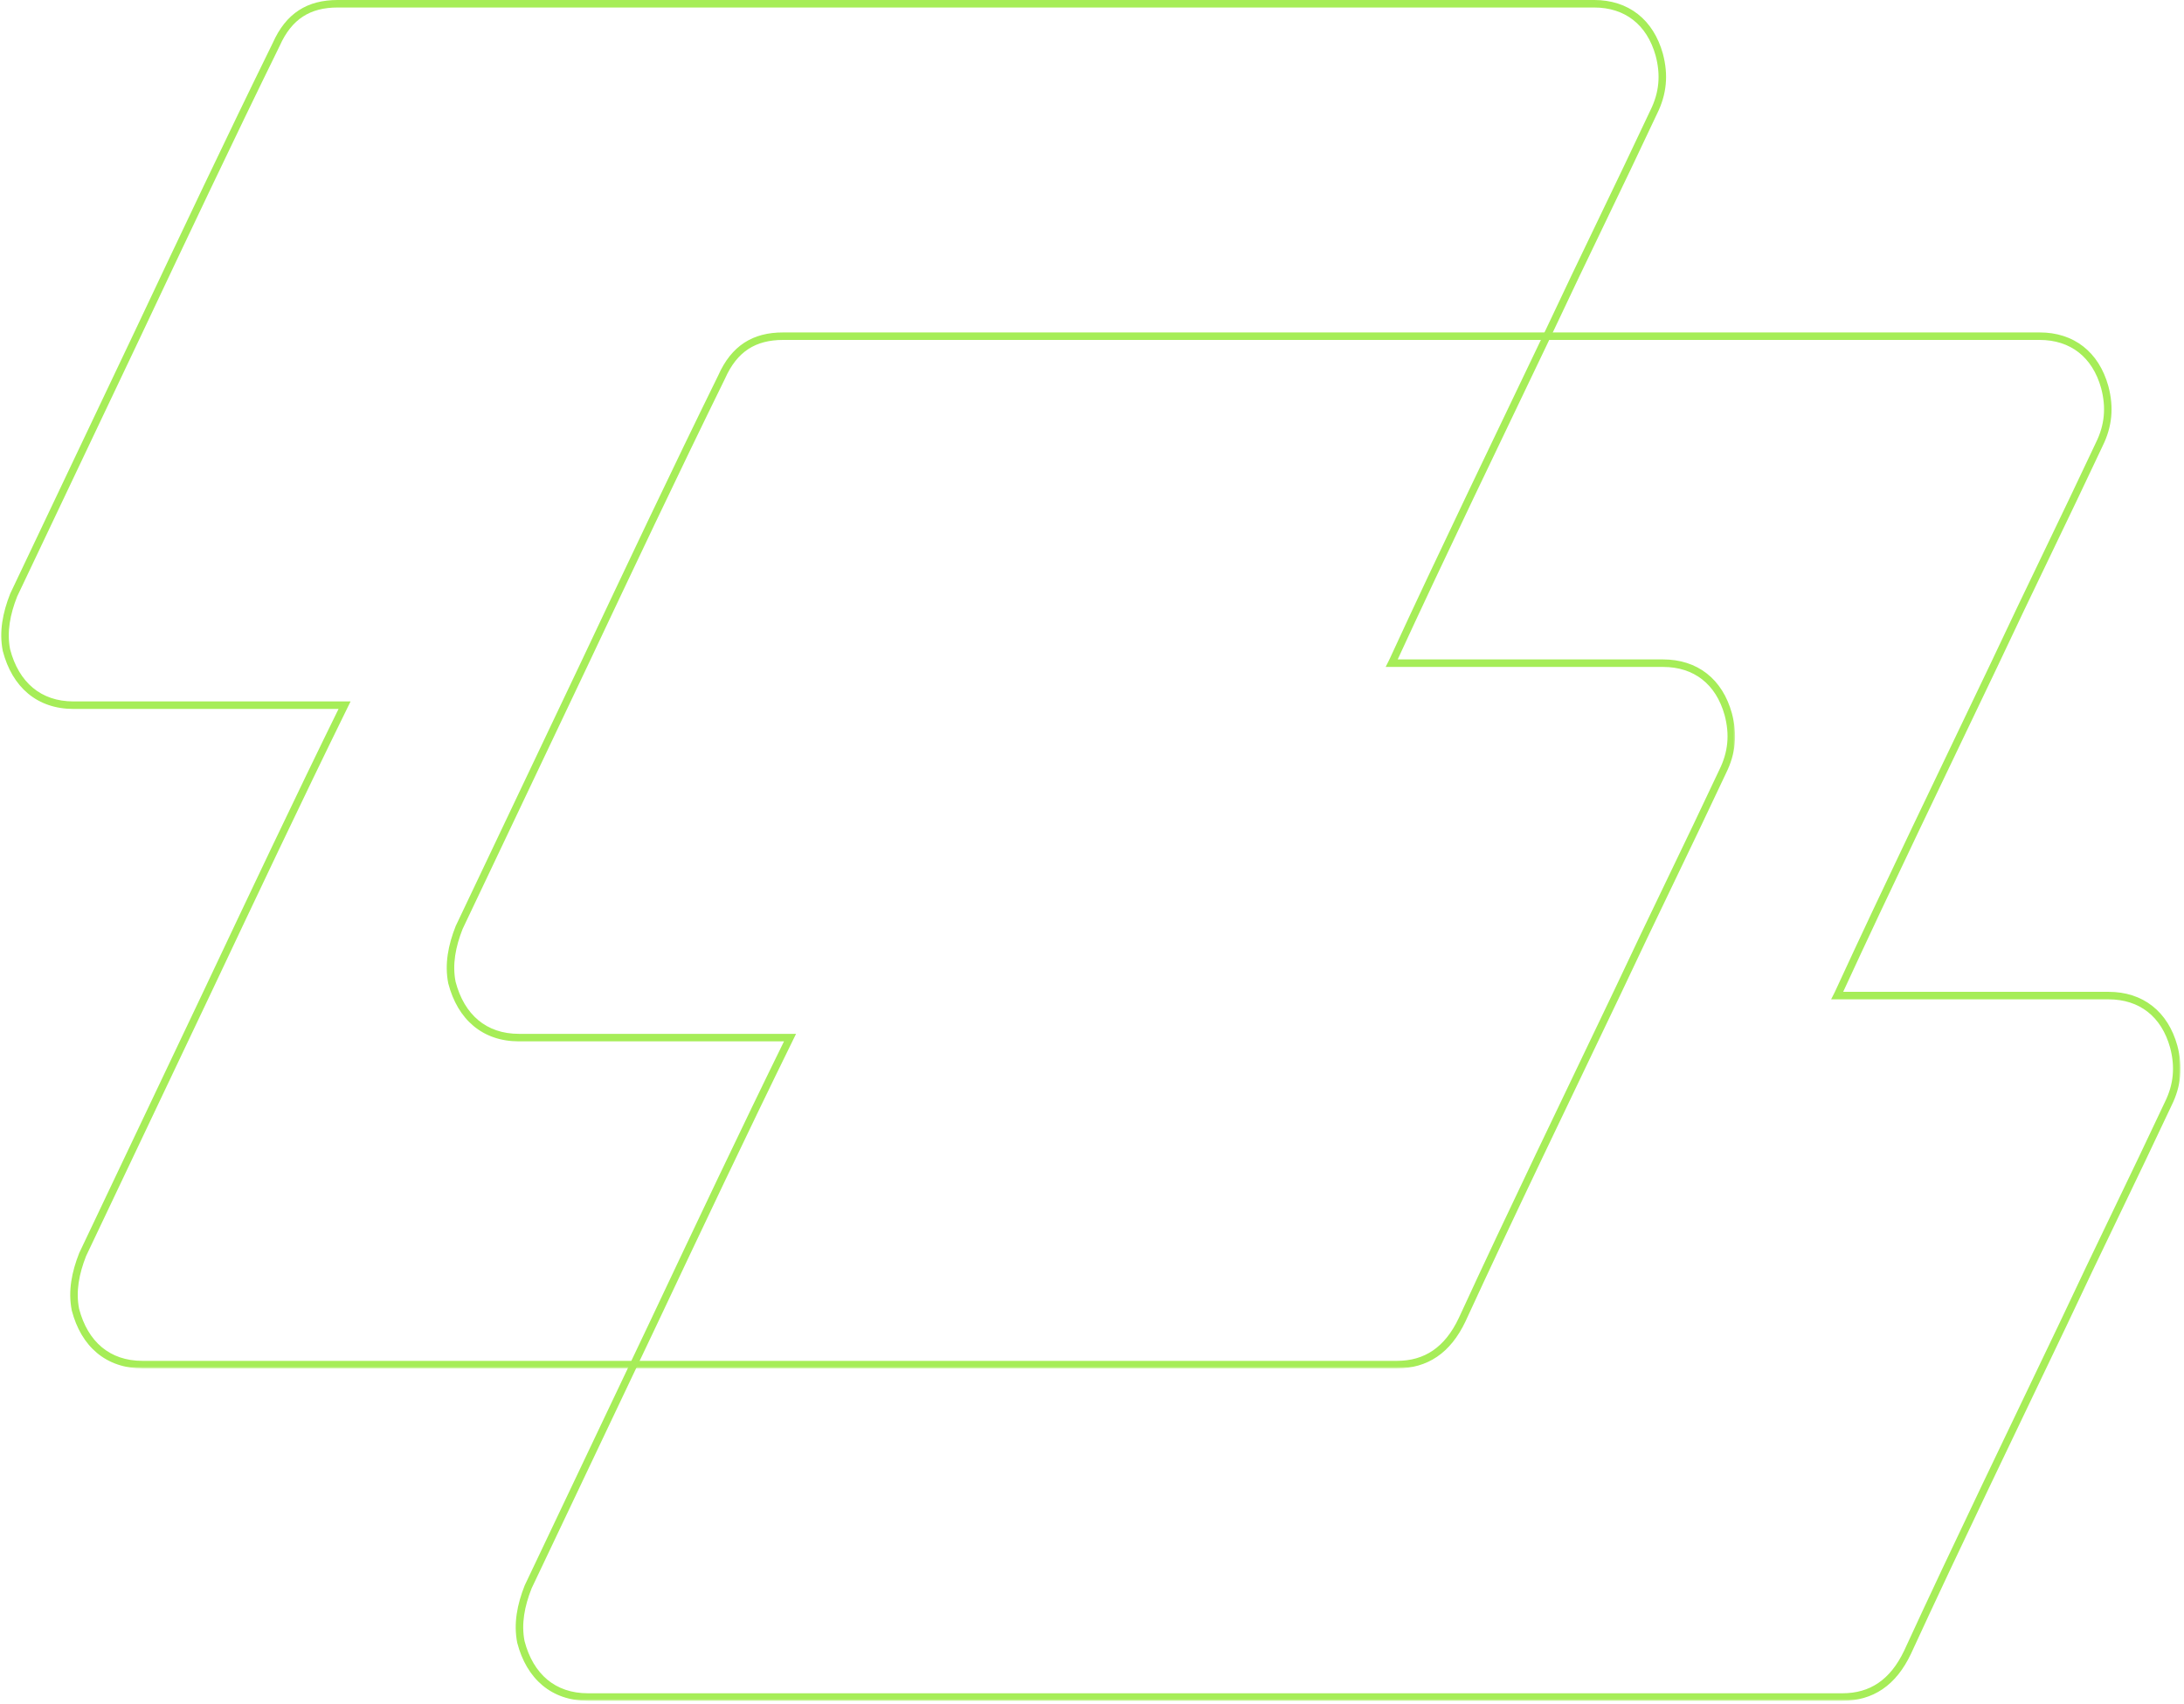 <svg xmlns="http://www.w3.org/2000/svg" width="582" height="454" viewBox="0 0 582 454" fill="none"><mask id="path-1-outside-1_8776_2941" maskUnits="userSpaceOnUse" x="-0.64" y="-0.457" width="463" height="365" fill="black"><rect fill="white" x="-0.64" y="-0.457" width="463" height="365"></rect><path d="M37.947 363.543C28.781 363.543 22.51 358.111 20.098 348.876C19.133 343.987 20.098 339.098 22.027 334.209C33.123 310.851 44.219 287.492 55.315 264.134C67.324 238.711 79.333 213.289 91.819 187.866L19.567 187.866C10.401 187.866 4.129 182.434 1.717 173.199C0.752 168.31 1.717 163.421 3.647 158.532C14.742 135.174 25.838 111.814 36.934 88.456C48.994 62.925 61.055 37.394 73.598 11.862C76.975 4.257 82.281 0.998 90 0.998L424.799 0.998C433.482 0.998 439.754 5.887 442.166 14.578C443.613 20.01 443.131 24.9 440.719 29.789C431.553 49.345 421.904 68.9 412.738 88.456C398.748 117.79 384.758 146.581 371.25 175.915C371.128 176.173 371.004 176.427 370.878 176.676L443.18 176.676C451.863 176.676 458.134 181.565 460.546 190.256C461.993 195.688 461.511 200.577 459.099 205.466C449.933 225.022 440.285 244.578 431.119 264.134C417.129 293.468 403.139 322.258 389.631 351.592C385.772 359.74 379.982 363.543 372.264 363.543L37.947 363.543Z"></path></mask><path d="M20.098 348.876L19.117 349.07L19.123 349.099L19.13 349.129L20.098 348.876ZM22.027 334.209L21.124 333.78L21.11 333.81L21.097 333.842L22.027 334.209ZM55.315 264.134L56.218 264.563L56.219 264.561L55.315 264.134ZM91.819 187.866L92.716 188.307L93.424 186.866L91.819 186.866L91.819 187.866ZM19.567 187.866L19.567 188.866L19.567 187.866ZM1.717 173.199L0.736 173.393L0.742 173.423L0.749 173.452L1.717 173.199ZM3.647 158.532L2.743 158.103L2.729 158.134L2.716 158.165L3.647 158.532ZM36.934 88.456L37.837 88.885L37.838 88.883L36.934 88.456ZM73.598 11.862L74.495 12.303L74.504 12.286L74.512 12.268L73.598 11.862ZM424.799 0.998L424.799 -0.002L424.799 -0.002L424.799 0.998ZM442.166 14.578L443.133 14.321L443.13 14.311L442.166 14.578ZM440.719 29.789L439.822 29.347L439.818 29.356L439.813 29.365L440.719 29.789ZM412.738 88.456L413.641 88.886L413.644 88.88L412.738 88.456ZM371.25 175.915L372.154 176.343L372.158 176.333L371.25 175.915ZM370.878 176.676L369.986 176.225L369.252 177.676L370.878 177.676L370.878 176.676ZM443.18 176.676L443.18 175.676L443.18 175.676L443.18 176.676ZM460.546 190.256L461.512 189.998L461.51 189.988L460.546 190.256ZM459.099 205.466L458.202 205.023L458.198 205.032L458.193 205.041L459.099 205.466ZM431.119 264.134L432.022 264.564L432.025 264.558L431.119 264.134ZM389.631 351.592L390.535 352.02L390.539 352.01L389.631 351.592ZM372.264 363.543L372.264 364.543L372.264 363.543ZM37.947 363.543L37.947 362.543C33.572 362.543 29.946 361.251 27.13 358.904C24.307 356.552 22.23 353.083 21.065 348.623L20.098 348.876L19.13 349.129C20.377 353.903 22.642 357.768 25.85 360.441C29.064 363.119 33.157 364.543 37.947 364.543L37.947 363.543ZM20.098 348.876L21.079 348.682C20.165 344.051 21.067 339.367 22.958 334.576L22.027 334.209L21.097 333.842C19.129 338.829 18.101 343.923 19.117 349.07L20.098 348.876ZM22.027 334.209L22.931 334.638C28.479 322.959 34.026 311.28 39.574 299.6C45.122 287.921 50.67 276.242 56.218 264.563L55.315 264.134L54.411 263.705C48.864 275.384 43.316 287.063 37.768 298.742C32.22 310.421 26.672 322.101 21.124 333.78L22.027 334.209ZM55.315 264.134L56.219 264.561C68.228 239.137 80.235 213.722 92.716 188.307L91.819 187.866L90.921 187.425C78.432 212.856 66.419 238.285 54.41 263.707L55.315 264.134ZM91.819 187.866L91.819 186.866L19.567 186.866L19.567 187.866L19.567 188.866L91.819 188.866L91.819 187.866ZM19.567 187.866L19.567 186.866C15.191 186.866 11.565 185.574 8.749 183.227C5.926 180.875 3.849 177.406 2.684 172.946L1.717 173.199L0.749 173.452C1.997 178.227 4.262 182.091 7.469 184.764C10.683 187.442 14.777 188.866 19.567 188.866L19.567 187.866ZM1.717 173.199L2.698 173.006C1.784 168.374 2.686 163.69 4.577 158.899L3.647 158.532L2.716 158.165C0.748 163.152 -0.28 168.247 0.736 173.393L1.717 173.199ZM3.647 158.532L4.55 158.961C10.098 147.282 15.646 135.603 21.194 123.923C26.741 112.244 32.289 100.564 37.837 88.885L36.934 88.456L36.031 88.027C30.483 99.706 24.935 111.386 19.387 123.065C13.839 134.744 8.291 146.424 2.743 158.103L3.647 158.532ZM36.934 88.456L37.838 88.883C49.899 63.351 61.956 37.826 74.495 12.303L73.598 11.862L72.7 11.421C60.154 36.961 48.09 62.499 36.03 88.029L36.934 88.456ZM73.598 11.862L74.512 12.268C76.142 8.596 78.202 6.052 80.716 4.417C83.23 2.781 86.284 1.998 90 1.998L90 0.998L90 -0.002C85.998 -0.002 82.539 0.844 79.626 2.74C76.712 4.635 74.43 7.523 72.684 11.456L73.598 11.862ZM90 0.998L90 1.998L424.799 1.998L424.799 0.998L424.799 -0.002L90 -0.002L90 0.998ZM424.799 0.998L424.799 1.998C428.947 1.998 432.462 3.163 435.219 5.317C437.978 7.473 440.044 10.671 441.203 14.845L442.166 14.578L443.13 14.311C441.876 9.794 439.6 6.202 436.45 3.741C433.297 1.278 429.334 -0.002 424.799 -0.002L424.799 0.998ZM442.166 14.578L441.2 14.836C442.586 20.038 442.125 24.679 439.822 29.347L440.719 29.789L441.616 30.232C444.137 25.121 444.641 19.982 443.132 14.321L442.166 14.578ZM440.719 29.789L439.813 29.365C435.233 39.137 430.532 48.91 425.828 58.689C421.124 68.466 416.418 78.249 411.833 88.032L412.738 88.456L413.644 88.88C418.224 79.108 422.926 69.335 427.63 59.556C432.333 49.779 437.039 39.997 441.624 30.213L440.719 29.789ZM412.738 88.456L411.836 88.026C397.85 117.351 383.853 146.155 370.342 175.497L371.25 175.915L372.158 176.333C385.662 147.008 399.647 118.229 413.641 88.886L412.738 88.456ZM371.25 175.915L370.346 175.487C370.228 175.738 370.108 175.984 369.986 176.225L370.878 176.676L371.77 177.127C371.901 176.87 372.028 176.608 372.154 176.343L371.25 175.915ZM370.878 176.676L370.878 177.676L443.18 177.676L443.18 176.676L443.18 175.676L370.878 175.676L370.878 176.676ZM443.18 176.676L443.18 177.676C447.328 177.676 450.842 178.841 453.599 180.995C456.358 183.15 458.424 186.348 459.582 190.523L460.546 190.256L461.51 189.988C460.256 185.472 457.98 181.88 454.83 179.419C451.678 176.956 447.715 175.676 443.18 175.676L443.18 176.676ZM460.546 190.256L459.58 190.513C460.966 195.716 460.505 200.356 458.202 205.023L459.099 205.466L459.996 205.908C462.517 200.798 463.021 195.66 461.512 189.998L460.546 190.256ZM459.099 205.466L458.193 205.041C453.613 214.814 448.912 224.588 444.208 234.366C439.505 244.144 434.799 253.926 430.214 263.709L431.119 264.134L432.025 264.558C436.605 254.786 441.306 245.012 446.01 235.233C450.713 225.456 455.419 215.673 460.004 205.89L459.099 205.466ZM431.119 264.134L430.217 263.703C416.231 293.028 402.234 321.832 388.723 351.174L389.631 351.592L390.539 352.01C404.043 322.684 418.028 293.907 432.022 264.564L431.119 264.134ZM389.631 351.592L388.727 351.164C386.854 355.118 384.546 357.95 381.832 359.796C379.125 361.638 375.951 362.543 372.264 362.543L372.264 363.543L372.264 364.543C376.296 364.543 379.875 363.547 382.957 361.45C386.033 359.357 388.549 356.213 390.535 352.02L389.631 351.592ZM372.264 363.543L372.264 362.543L37.947 362.543L37.947 363.543L37.947 364.543L372.264 364.543L372.264 363.543Z" fill="#A6ED58" mask="url(#path-1-outside-1_8776_2941)"></path><mask id="path-3-outside-2_8776_2941" maskUnits="userSpaceOnUse" x="118.073" y="88.102" width="463" height="365" fill="black"><rect fill="white" x="118.073" y="88.102" width="463" height="365"></rect><path d="M156.66 452.102C147.494 452.102 141.222 446.669 138.81 437.435C137.845 432.546 138.81 427.656 140.74 422.768C151.836 399.409 162.931 376.051 174.027 352.692C186.036 327.27 198.044 301.848 210.529 276.426L138.279 276.426C129.113 276.426 122.841 270.993 120.429 261.759C119.465 256.87 120.429 251.981 122.359 247.092C133.455 223.733 144.551 200.375 155.646 177.017C167.707 151.485 179.767 125.954 192.31 100.423C195.687 92.818 200.994 89.559 208.713 89.559L543.511 89.559C552.195 89.559 558.467 94.447 560.879 103.139C562.326 108.571 561.843 113.46 559.431 118.349C550.265 137.905 540.617 157.461 531.451 177.017C517.461 206.35 503.47 235.142 489.963 264.476C489.841 264.733 489.717 264.985 489.592 265.233L561.891 265.233C570.575 265.233 576.846 270.123 579.258 278.814C580.706 284.247 580.223 289.136 577.811 294.024C568.645 313.58 558.997 333.137 549.831 352.692C535.841 382.026 521.851 410.817 508.343 440.15C504.484 448.299 498.695 452.101 490.976 452.102L156.66 452.102Z"></path></mask><path d="M138.81 437.435L137.829 437.628L137.835 437.658L137.843 437.687L138.81 437.435ZM140.74 422.768L139.837 422.338L139.822 422.369L139.81 422.4L140.74 422.768ZM174.027 352.692L174.93 353.121L174.931 353.119L174.027 352.692ZM210.529 276.426L211.427 276.867L212.134 275.426L210.529 275.426L210.529 276.426ZM138.279 276.426L138.279 277.426L138.279 276.426ZM120.429 261.759L119.448 261.952L119.454 261.982L119.462 262.011L120.429 261.759ZM122.359 247.092L121.456 246.663L121.441 246.693L121.429 246.725L122.359 247.092ZM155.646 177.017L156.549 177.446L156.55 177.444L155.646 177.017ZM192.31 100.423L193.208 100.864L193.216 100.846L193.224 100.829L192.31 100.423ZM208.713 89.559L208.713 90.559L208.713 89.559ZM543.511 89.559L543.511 88.559L543.511 88.559L543.511 89.559ZM560.879 103.139L561.845 102.881L561.842 102.871L560.879 103.139ZM559.431 118.349L558.535 117.906L558.53 117.915L558.526 117.924L559.431 118.349ZM531.451 177.017L532.354 177.447L532.356 177.441L531.451 177.017ZM489.963 264.476L490.866 264.904L490.871 264.894L489.963 264.476ZM489.592 265.233L488.699 264.782L487.965 266.233L489.592 266.233L489.592 265.233ZM561.891 265.233L561.891 264.233L561.891 265.233ZM579.258 278.814L580.225 278.557L580.222 278.547L579.258 278.814ZM577.811 294.024L576.914 293.582L576.91 293.591L576.906 293.6L577.811 294.024ZM549.831 352.692L550.733 353.123L550.736 353.117L549.831 352.692ZM508.343 440.15L509.247 440.578L509.252 440.569L508.343 440.15ZM490.976 452.102L490.976 453.102L490.976 453.102L490.976 452.102ZM156.66 452.102L156.66 451.102C152.284 451.102 148.658 449.809 145.843 447.463C143.02 445.11 140.943 441.642 139.778 437.182L138.81 437.435L137.843 437.687C139.09 442.462 141.355 446.327 144.562 448.999C147.777 451.678 151.87 453.102 156.66 453.102L156.66 452.102ZM138.81 437.435L139.791 437.241C138.877 432.609 139.779 427.925 141.67 423.135L140.74 422.768L139.81 422.4C137.841 427.388 136.814 432.482 137.829 437.628L138.81 437.435ZM140.74 422.768L141.643 423.197C147.191 411.517 152.739 399.838 158.287 388.159C163.835 376.48 169.383 364.801 174.93 353.121L174.027 352.692L173.124 352.263C167.576 363.942 162.028 375.622 156.48 387.301C150.932 398.98 145.384 410.659 139.837 422.338L140.74 422.768ZM174.027 352.692L174.931 353.119C186.941 327.696 198.945 302.281 211.427 276.867L210.529 276.426L209.631 275.985C197.142 301.415 185.131 326.844 173.123 352.265L174.027 352.692ZM210.529 276.426L210.529 275.426L138.279 275.426L138.279 276.426L138.279 277.426L210.529 277.426L210.529 276.426ZM138.279 276.426L138.279 275.426C133.903 275.426 130.278 274.133 127.462 271.787C124.639 269.435 122.562 265.966 121.397 261.506L120.429 261.759L119.462 262.011C120.709 266.786 122.974 270.651 126.181 273.323C129.396 276.002 133.489 277.426 138.279 277.426L138.279 276.426ZM120.429 261.759L121.41 261.565C120.497 256.934 121.398 252.249 123.289 247.459L122.359 247.092L121.429 246.725C119.46 251.712 118.433 256.806 119.448 261.952L120.429 261.759ZM122.359 247.092L123.262 247.521C128.81 235.842 134.358 224.162 139.906 212.483C145.454 200.804 151.002 189.125 156.549 177.446L155.646 177.017L154.743 176.587C149.195 188.267 143.647 199.946 138.099 211.625C132.552 223.304 127.004 234.983 121.456 246.663L122.359 247.092ZM155.646 177.017L156.55 177.444C168.611 151.911 180.669 126.387 193.208 100.864L192.31 100.423L191.413 99.982C178.866 125.521 166.802 151.059 154.742 176.589L155.646 177.017ZM192.31 100.423L193.224 100.829C194.855 97.157 196.915 94.612 199.429 92.977C201.942 91.342 204.996 90.559 208.713 90.559L208.713 89.559L208.713 88.559C204.71 88.559 201.252 89.405 198.338 91.301C195.425 93.196 193.143 96.084 191.396 100.017L192.31 100.423ZM208.713 89.559L208.713 90.559L543.511 90.559L543.511 89.559L543.511 88.559L208.713 88.559L208.713 89.559ZM543.511 89.559L543.511 90.559C547.66 90.559 551.174 91.723 553.931 93.877C556.69 96.033 558.756 99.231 559.915 103.406L560.879 103.139L561.842 102.871C560.589 98.355 558.313 94.763 555.162 92.301C552.01 89.838 548.047 88.559 543.511 88.559L543.511 89.559ZM560.879 103.139L559.912 103.396C561.298 108.599 560.837 113.239 558.535 117.906L559.431 118.349L560.328 118.791C562.849 113.681 563.353 108.543 561.845 102.881L560.879 103.139ZM559.431 118.349L558.526 117.924C553.945 127.697 549.244 137.47 544.54 147.249C539.837 157.026 535.131 166.809 530.545 176.592L531.451 177.017L532.356 177.441C536.937 167.668 541.638 157.895 546.342 148.116C551.046 138.339 555.751 128.556 560.337 118.773L559.431 118.349ZM531.451 177.017L530.548 176.586C516.562 205.911 502.566 234.715 489.054 264.057L489.963 264.476L490.871 264.894C504.375 235.568 518.359 206.79 532.353 177.447L531.451 177.017ZM489.963 264.476L489.059 264.048C488.941 264.296 488.821 264.541 488.699 264.782L489.592 265.233L490.484 265.685C490.613 265.429 490.741 265.169 490.866 264.904L489.963 264.476ZM489.592 265.233L489.592 266.233L561.891 266.233L561.891 265.233L561.891 264.233L489.592 264.233L489.592 265.233ZM561.891 265.233L561.891 266.233C566.039 266.233 569.554 267.398 572.311 269.553C575.07 271.709 577.136 274.907 578.295 279.082L579.258 278.814L580.222 278.547C578.969 274.03 576.693 270.438 573.542 267.977C570.39 265.513 566.427 264.233 561.891 264.233L561.891 265.233ZM579.258 278.814L578.292 279.072C579.678 284.274 579.217 288.914 576.914 293.582L577.811 294.024L578.708 294.467C581.229 289.357 581.733 284.219 580.225 278.557L579.258 278.814ZM577.811 294.024L576.906 293.6C572.325 303.373 567.624 313.146 562.92 322.925C558.217 332.702 553.511 342.485 548.925 352.268L549.831 352.692L550.736 353.117C555.317 343.344 560.018 333.571 564.722 323.792C569.425 314.015 574.131 304.232 578.717 294.449L577.811 294.024ZM549.831 352.692L548.928 352.262C534.942 381.587 520.947 410.39 507.435 439.732L508.343 440.15L509.252 440.569C522.756 411.243 536.739 382.465 550.733 353.123L549.831 352.692ZM508.343 440.15L507.44 439.722C505.567 443.677 503.258 446.509 500.545 448.355C497.838 450.196 494.663 451.102 490.976 451.102L490.976 452.102L490.976 453.102C495.008 453.102 498.587 452.105 501.67 450.008C504.745 447.916 507.261 444.772 509.247 440.578L508.343 440.15ZM490.976 452.102L490.976 451.102L156.66 451.102L156.66 452.102L156.66 453.102L490.976 453.102L490.976 452.102Z" fill="#A6ED58" mask="url(#path-3-outside-2_8776_2941)"></path></svg>